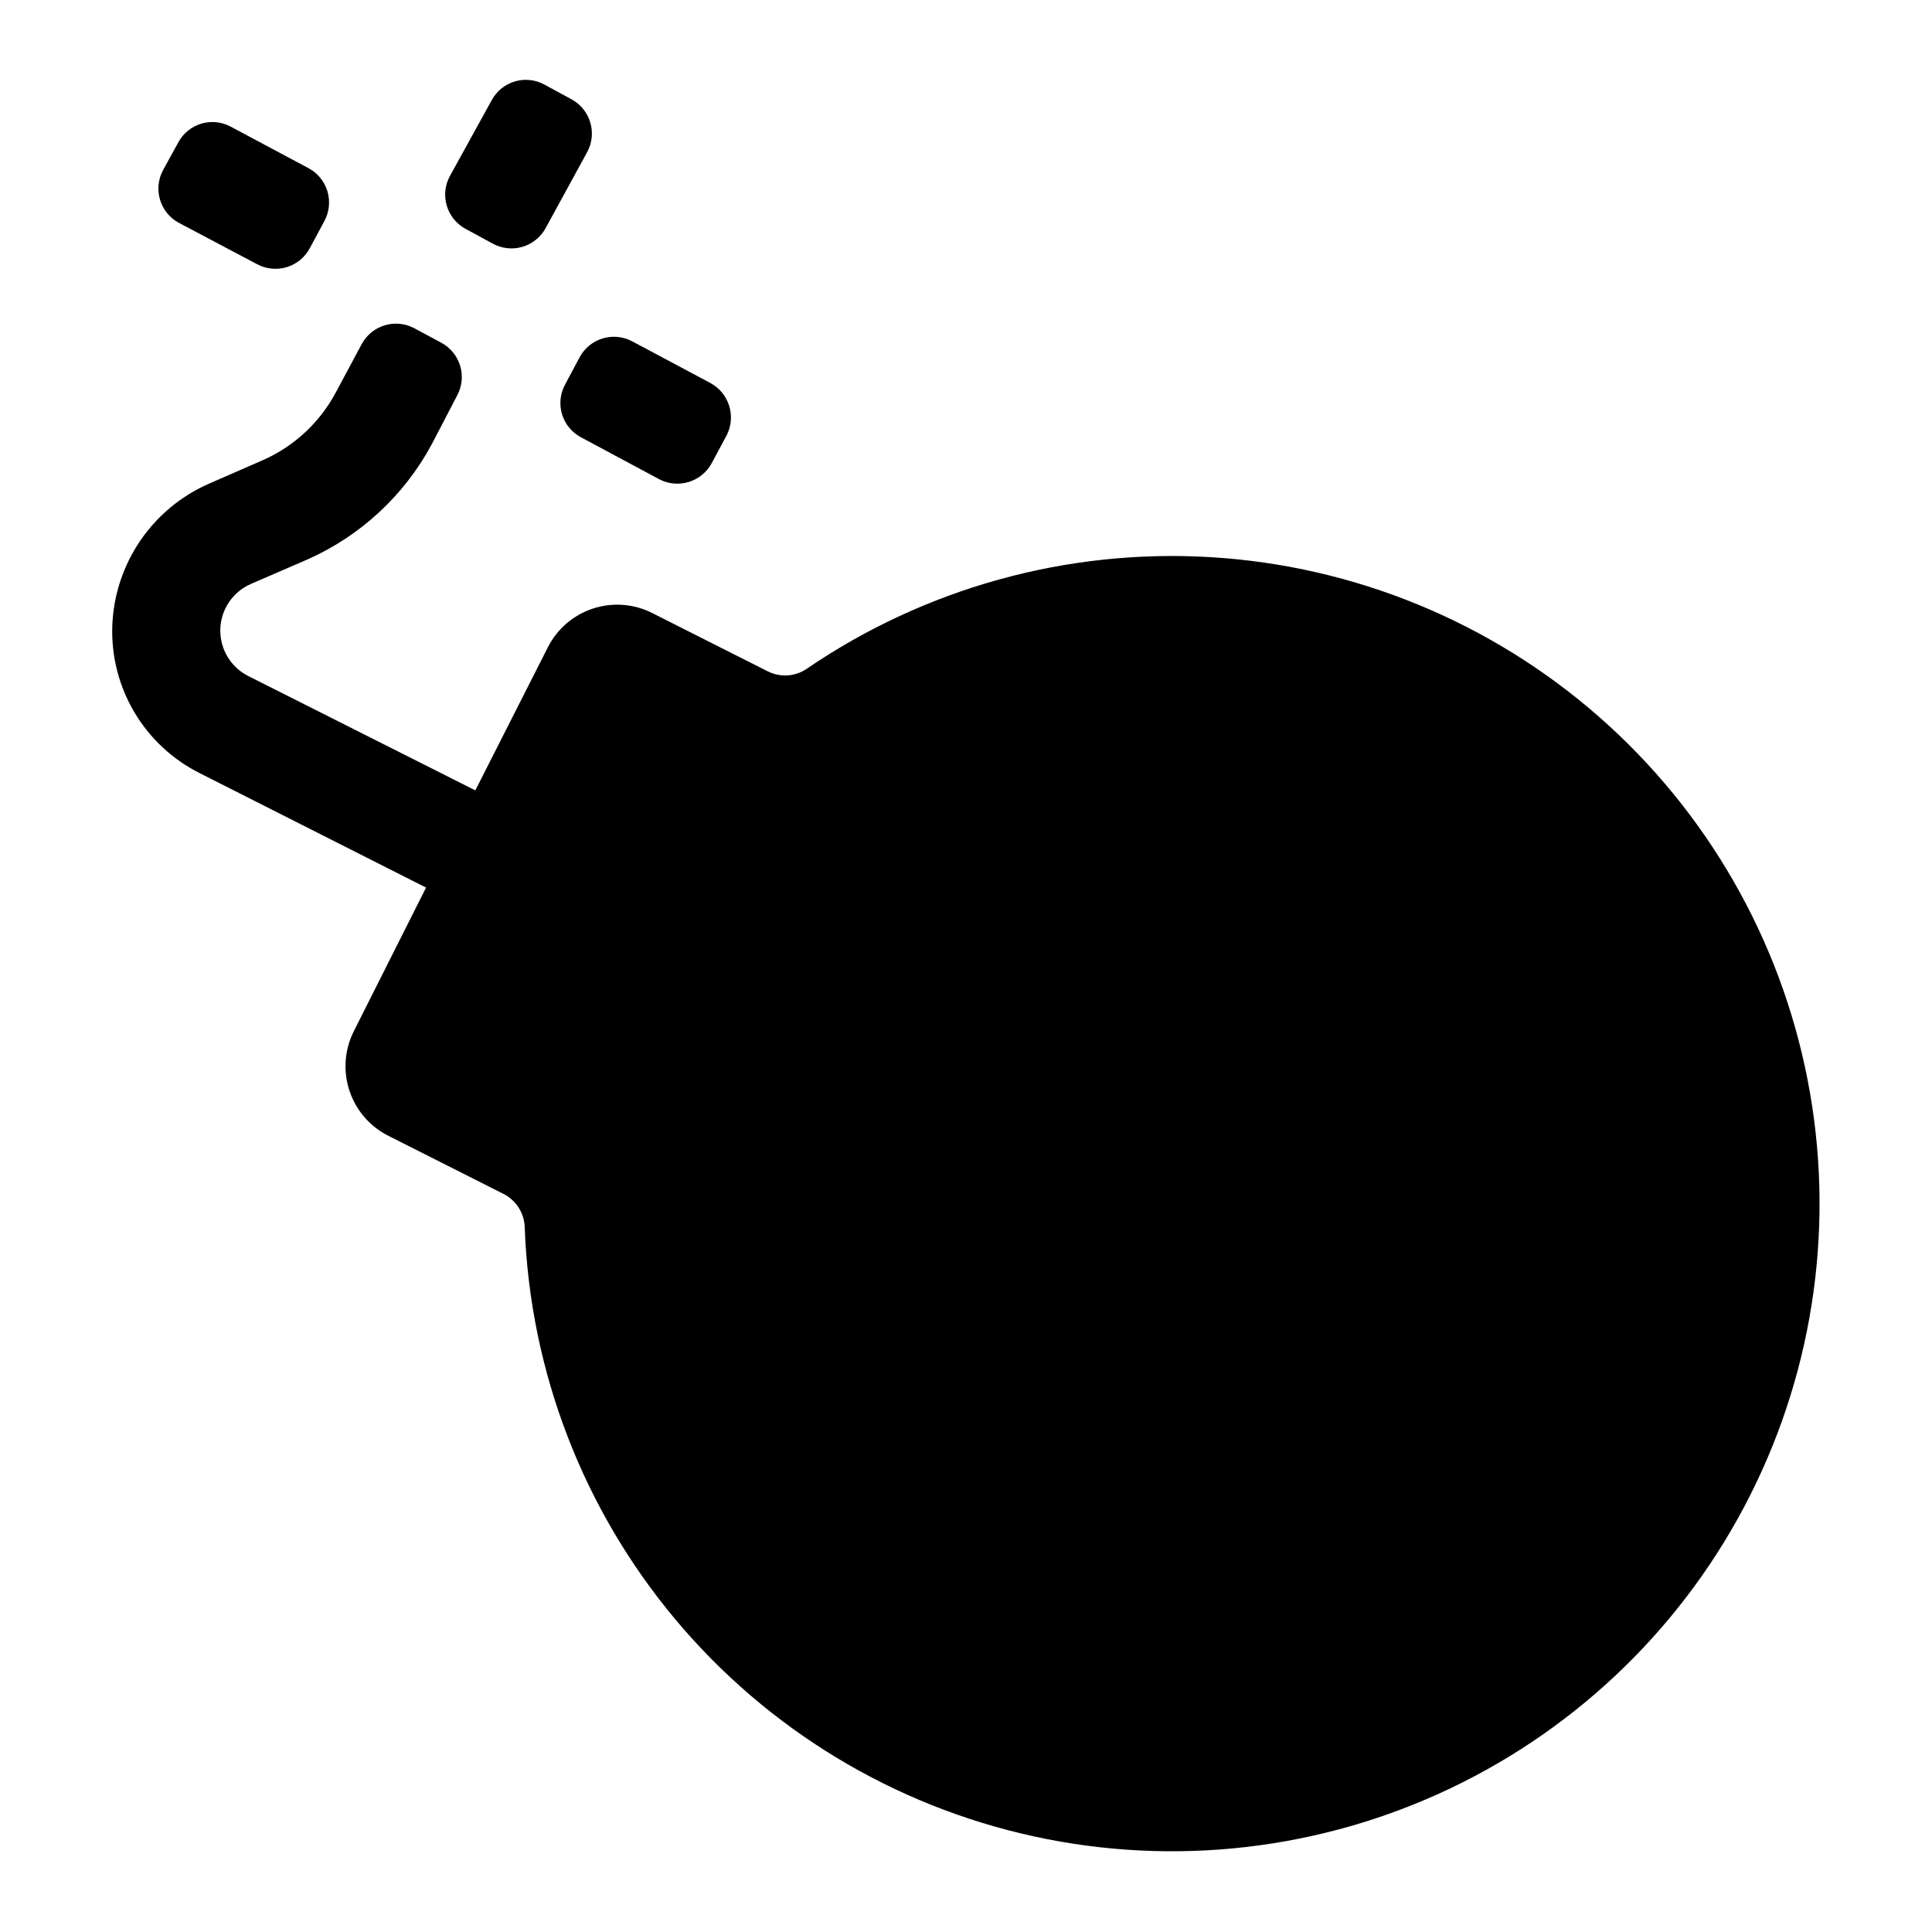 <?xml version="1.0" encoding="UTF-8"?>
<!-- Uploaded to: SVG Repo, www.svgrepo.com, Generator: SVG Repo Mixer Tools -->
<svg fill="#000000" width="800px" height="800px" version="1.1" viewBox="144 144 512 512" xmlns="http://www.w3.org/2000/svg">
 <path d="m237.72 417.37 19.191-38.145-59.879-30.277c-7.238-3.602-13.285-9.219-17.41-16.172-4.129-6.953-6.164-14.949-5.859-23.027 0.312-8.039 2.883-15.82 7.414-22.465s10.84-11.879 18.207-15.105l14.395-6.285c8.203-3.652 14.957-9.934 19.191-17.852l6.91-12.906c2.688-4.91 8.797-6.781 13.77-4.223l7.246 3.887c2.438 1.293 4.254 3.504 5.051 6.148 0.793 2.641 0.492 5.488-0.828 7.91l-6.668 12.812c-7.293 13.59-18.91 24.363-33.012 30.609l-14.973 6.481c-4.797 2.094-7.949 6.777-8.082 12.012-0.137 5.234 2.773 10.074 7.461 12.41l60.121 30.277 19.191-37.859c2.449-4.879 6.738-8.59 11.922-10.309 5.184-1.719 10.836-1.305 15.715 1.145l30.613 15.449c3.332 1.711 7.328 1.453 10.414-0.672 31.43-21.449 69.098-31.844 107.08-29.555 37.984 2.289 74.129 17.141 102.75 42.211 28.625 25.074 48.105 58.949 55.379 96.297 7.277 37.352 1.934 76.062-15.191 110.04-17.121 33.984-45.055 61.312-79.402 77.688-34.348 16.379-73.164 20.879-110.34 12.793-37.184-8.086-70.625-28.301-95.07-57.465-24.441-29.164-38.5-65.625-39.961-103.65-0.004-3.789-2.086-7.269-5.422-9.066l-30.613-15.449c-4.91-2.434-8.648-6.719-10.395-11.914-1.746-5.191-1.355-10.867 1.086-15.773zm59.883-178.68-3.887 7.293c-1.285 2.41-1.559 5.234-0.758 7.844 0.805 2.613 2.613 4.797 5.027 6.07l20.68 11.082v0.004c5.039 2.652 11.273 0.746 13.965-4.273l3.887-7.246v0.004c2.652-5.039 0.746-11.273-4.269-13.965l-20.684-11.035c-5.019-2.688-11.27-0.797-13.961 4.223zm-85.457-24.664c2.418 1.289 5.25 1.562 7.867 0.762 2.621-0.801 4.812-2.609 6.098-5.031l3.887-7.246c1.285-2.418 1.559-5.246 0.758-7.867-0.801-2.617-2.609-4.812-5.031-6.094l-20.68-11.035c-4.961-2.598-11.086-0.738-13.77 4.172l-4.031 7.344c-2.719 4.969-0.918 11.203 4.031 13.961zm83.391-43.664-7.246-3.934h0.004c-2.391-1.316-5.207-1.625-7.828-0.859s-4.828 2.543-6.133 4.938l-11.086 20.105c-1.316 2.398-1.629 5.223-0.863 7.852 0.766 2.625 2.543 4.844 4.941 6.16l7.246 3.934c2.398 1.316 5.223 1.629 7.852 0.863 2.625-0.766 4.844-2.543 6.16-4.941l10.988-20.105c2.75-4.981 0.945-11.25-4.031-14.012z"/>
</svg>